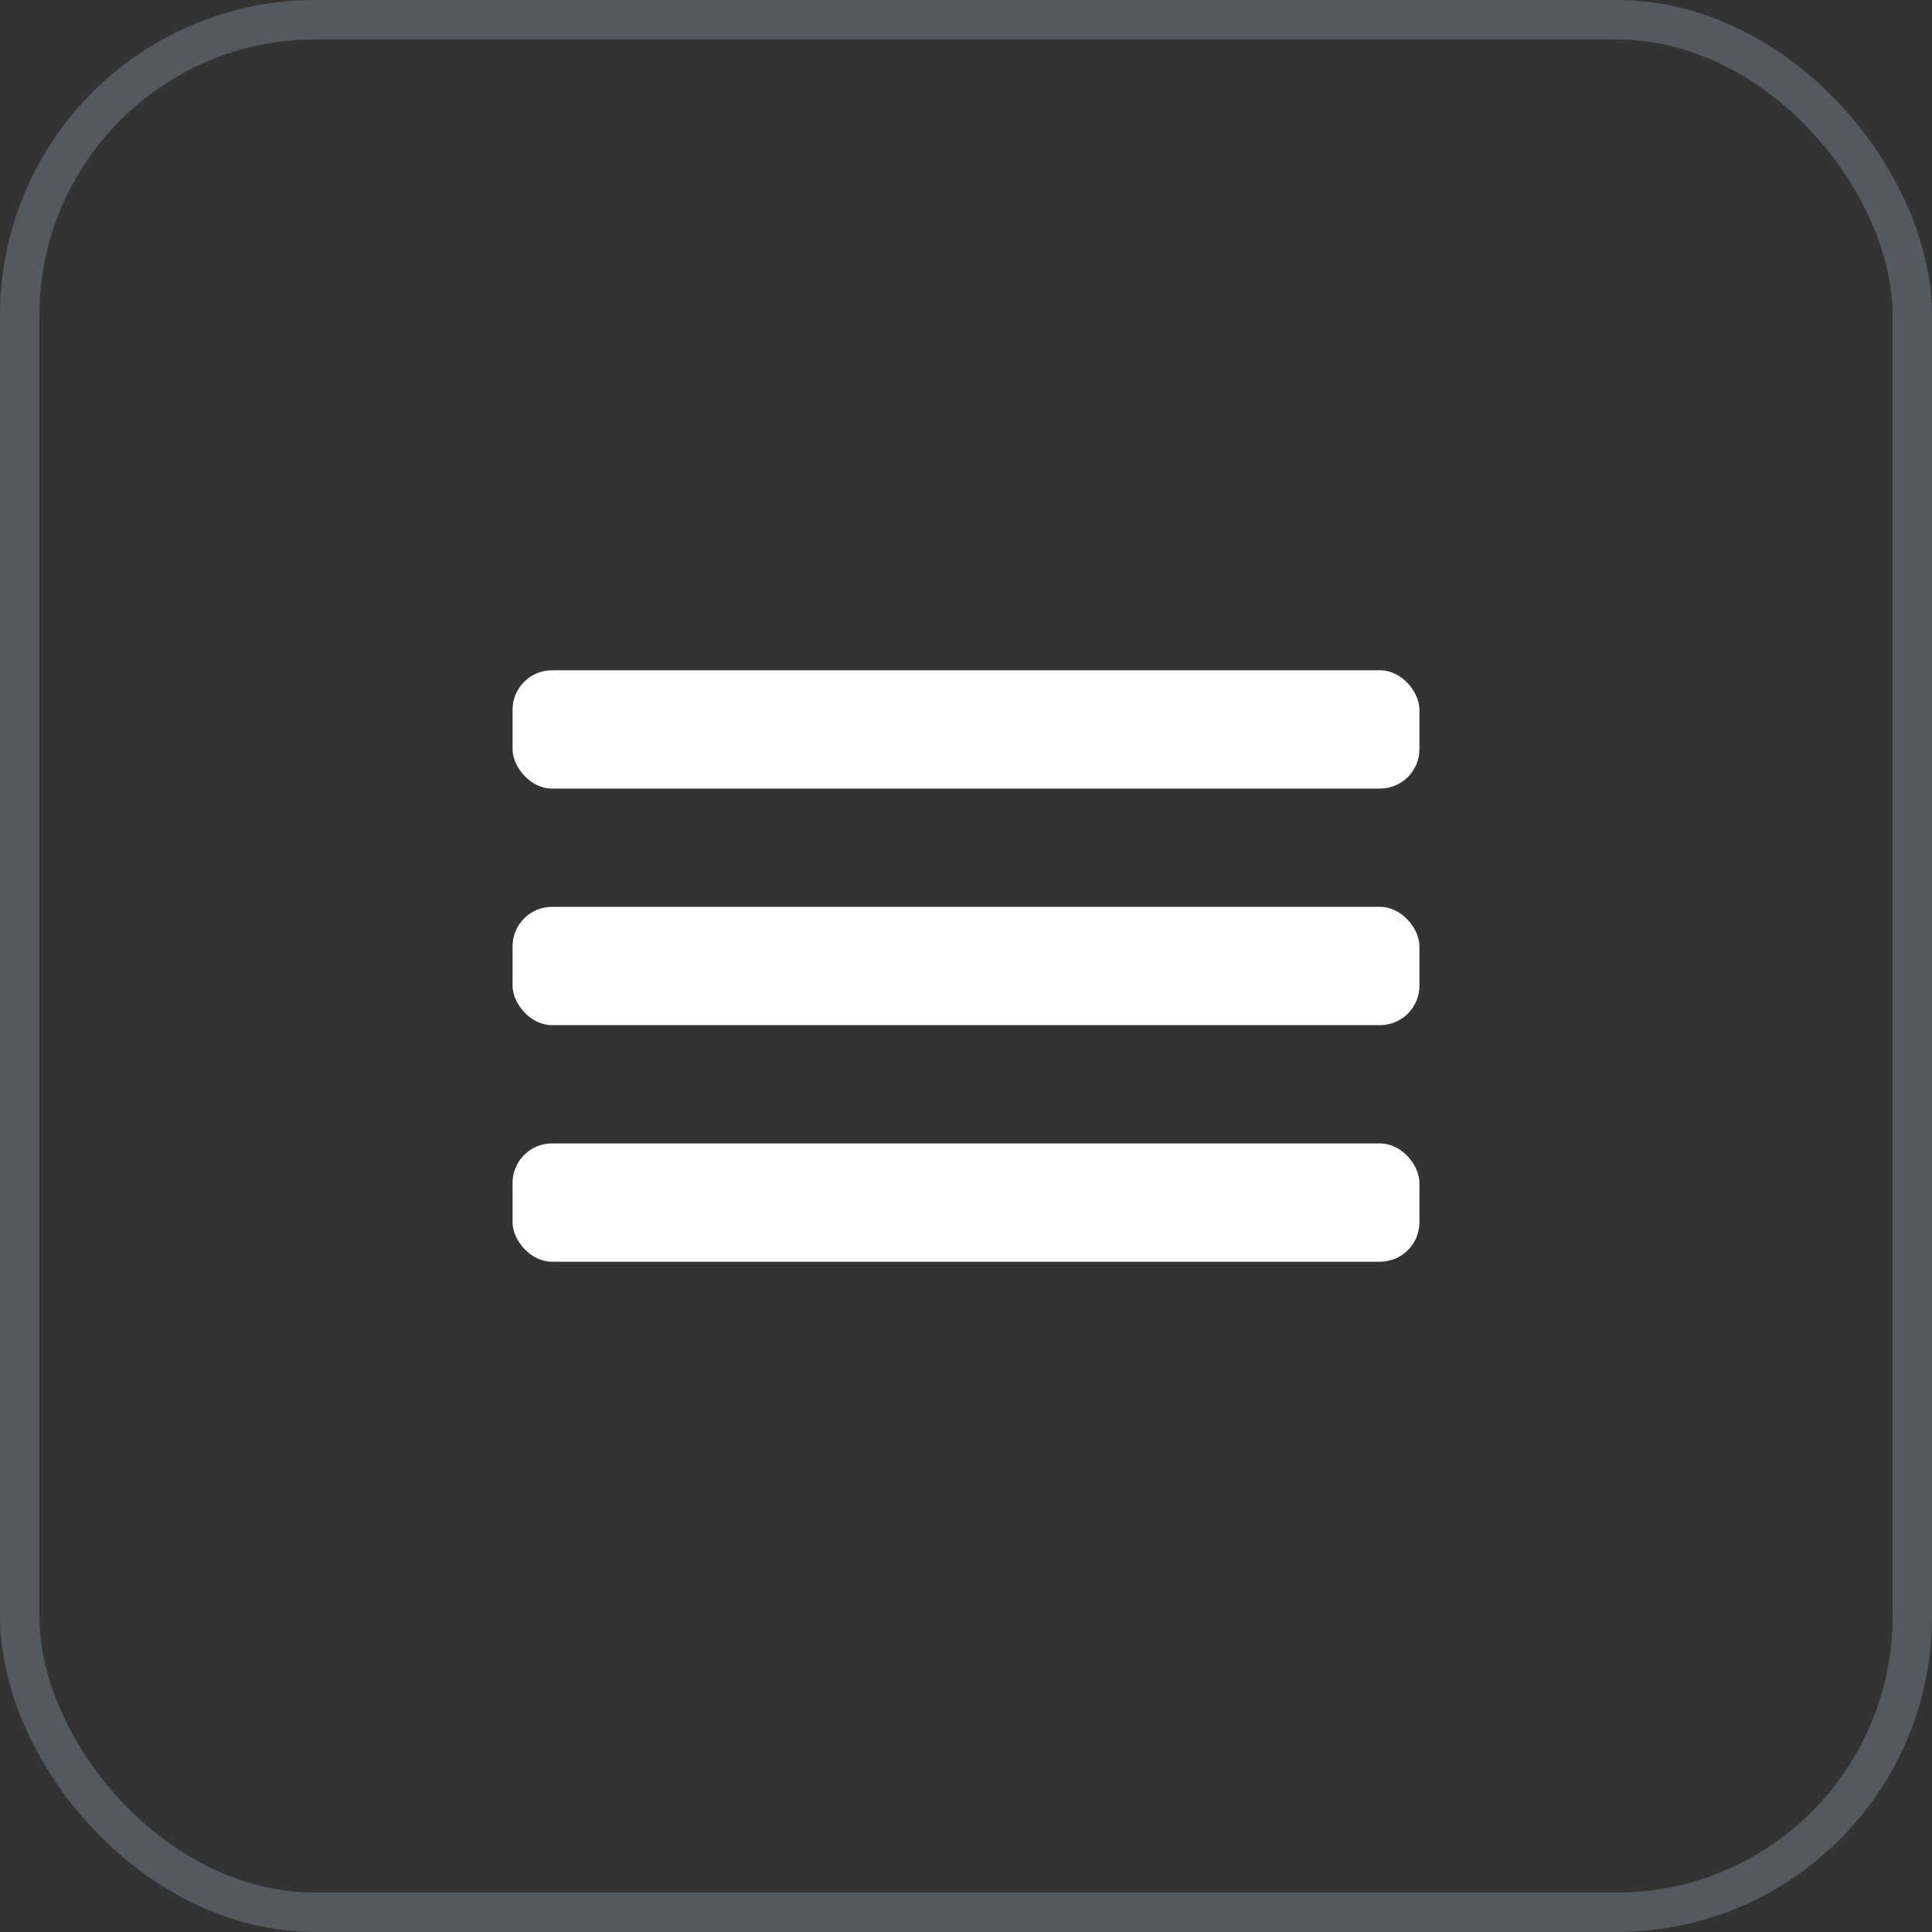 <?xml version="1.0" encoding="UTF-8"?> <svg xmlns="http://www.w3.org/2000/svg" width="49" height="49" viewBox="0 0 49 49" fill="none"><rect x="0" y="0" width="49" height="49" fill="#333333" stroke="none"/><rect x="0.5" y="0.5" width="48" height="48" rx="7.5" stroke="#545960"></rect><rect x="13" y="17" width="23" height="3" rx="1" fill="white"></rect><rect x="13" y="23" width="23" height="3" rx="1" fill="white"></rect><rect x="13" y="29" width="23" height="3" rx="1" fill="white"></rect></svg> 